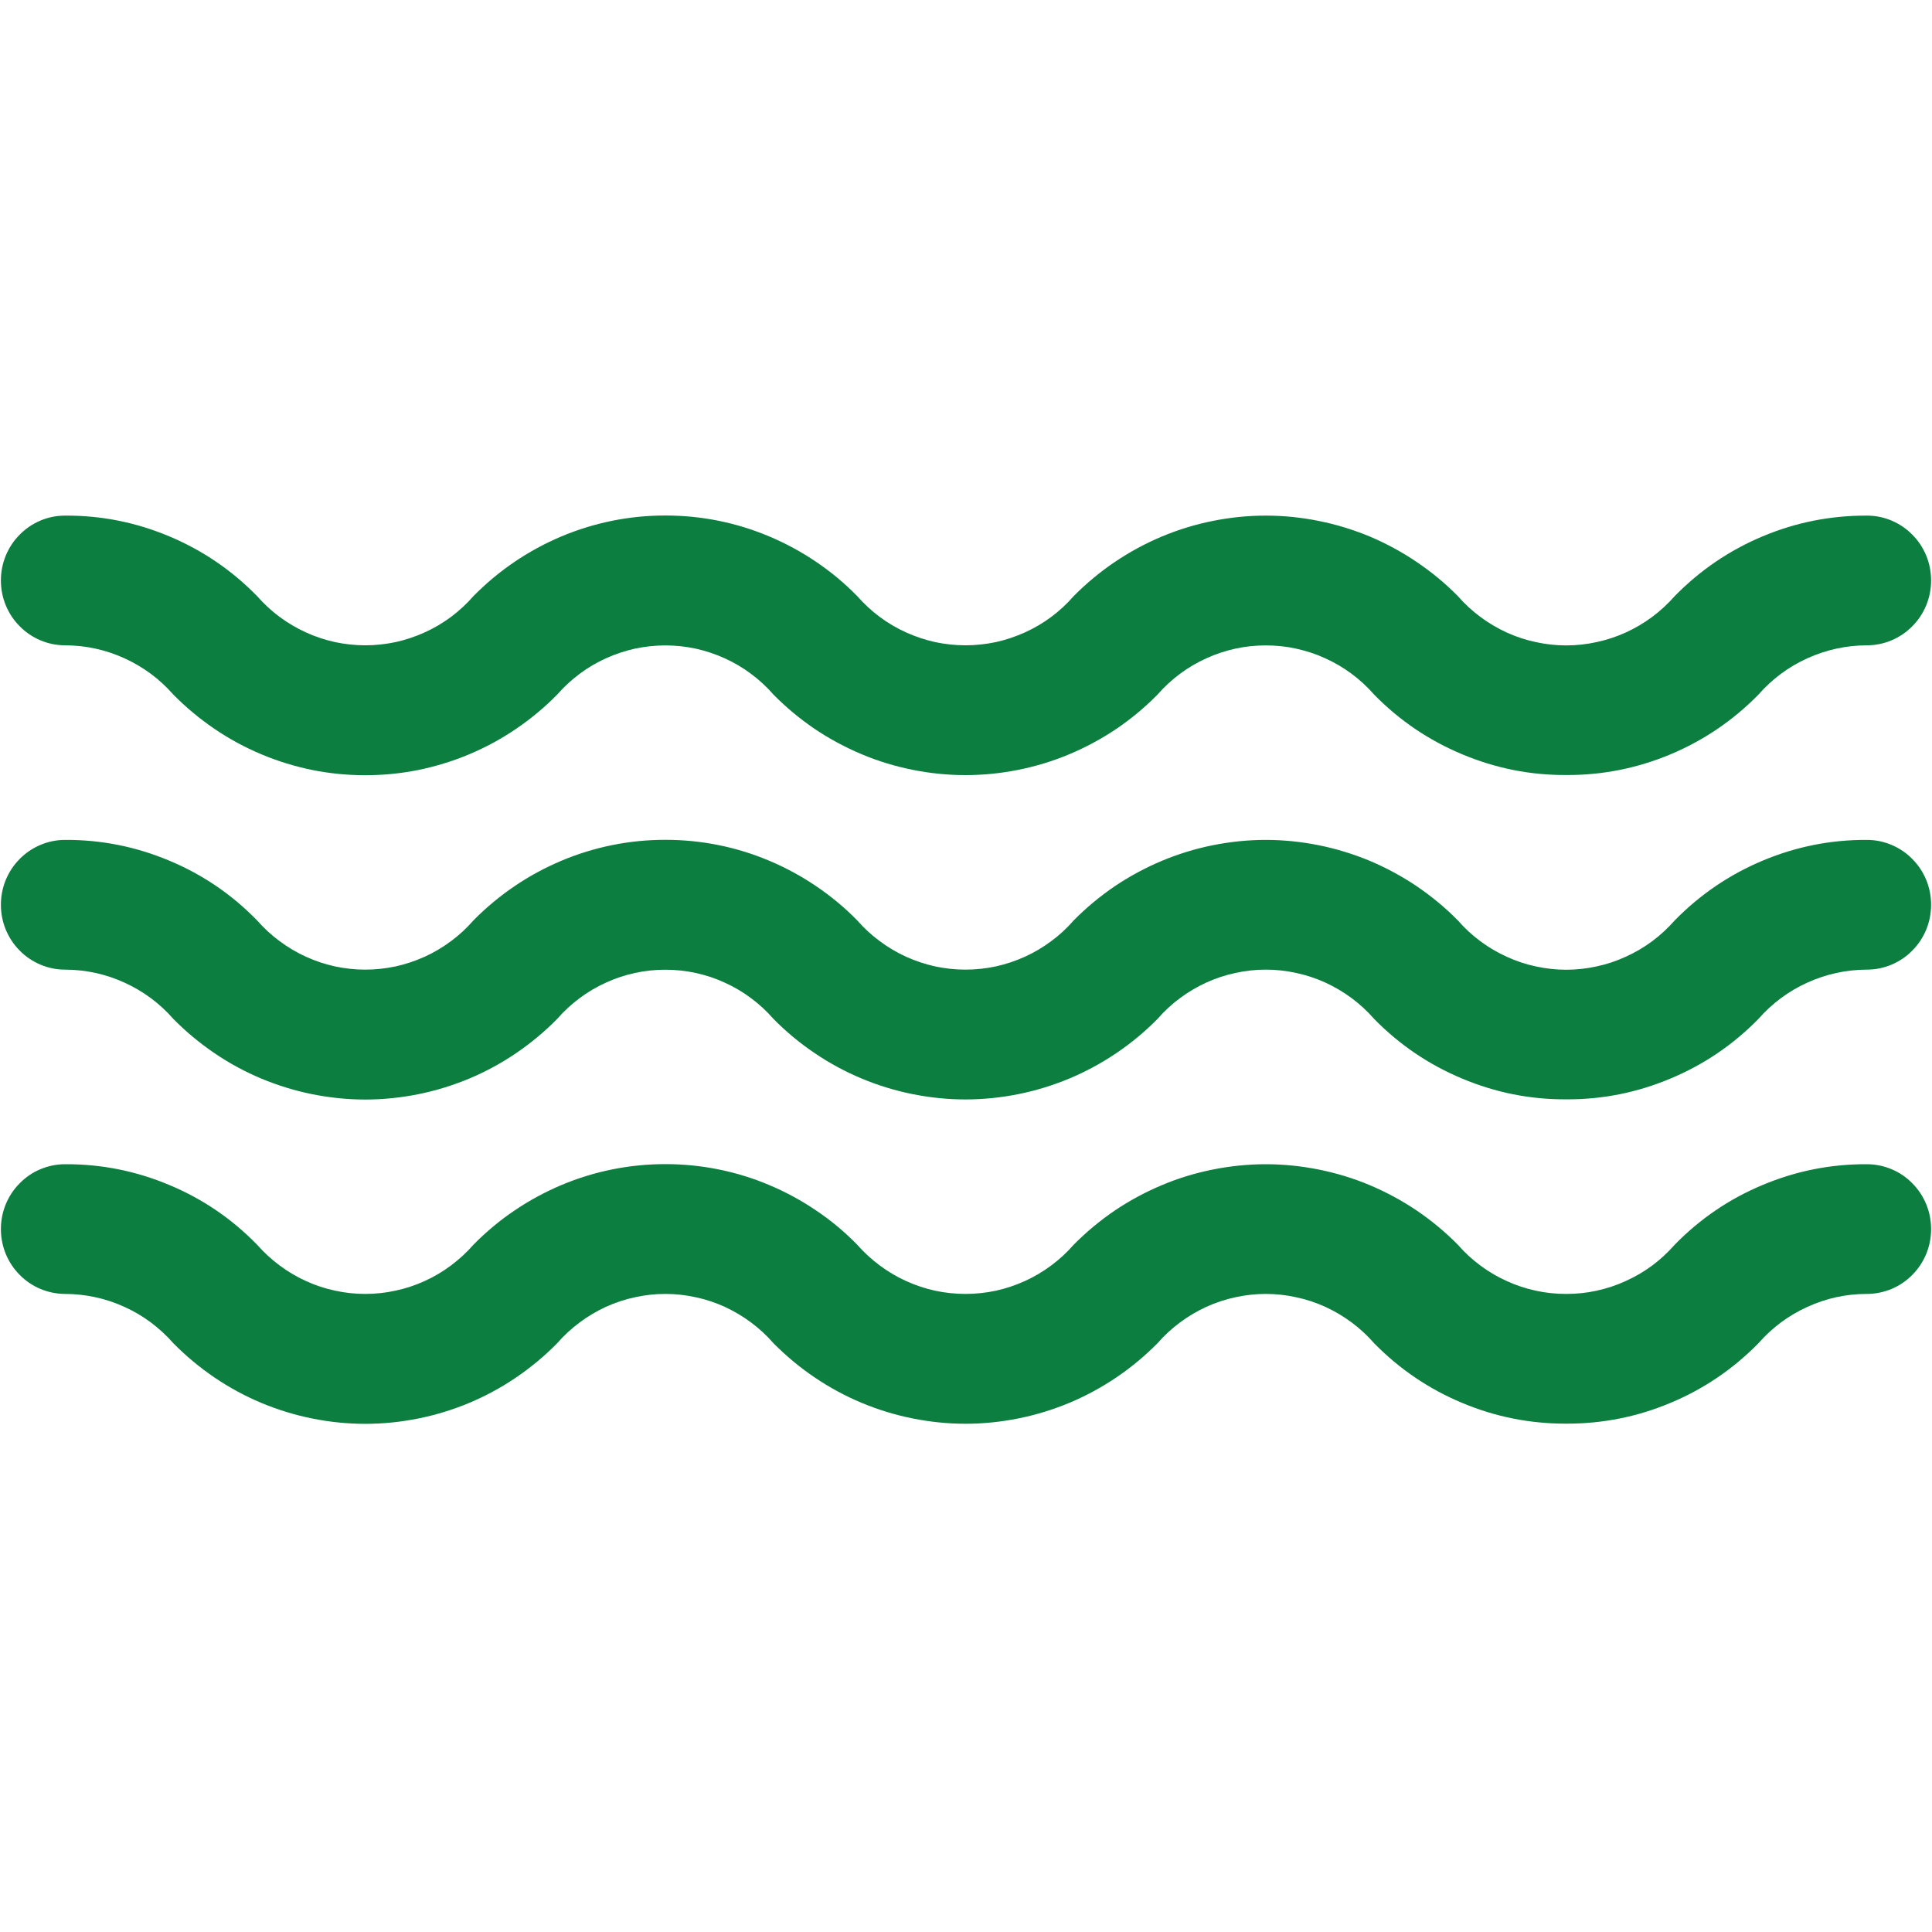 <?xml version="1.0" encoding="UTF-8"?>
<svg xmlns="http://www.w3.org/2000/svg" xmlns:xlink="http://www.w3.org/1999/xlink" width="75pt" height="75pt" viewBox="0 0 75 75" version="1.2">
<defs>
<clipPath id="clip1">
  <path d="M 0 20.016 L 75 20.016 L 75 31 L 0 31 Z M 0 20.016 "/>
</clipPath>
<clipPath id="clip2">
  <path d="M 0 45 L 75 45 L 75 55.266 L 0 55.266 Z M 0 45 "/>
</clipPath>
</defs>
<g id="surface1">
<rect x="0" y="0" width="75" height="75" style="fill:rgb(100%,100%,100%);fill-opacity:1;stroke:none;"/>
<rect x="0" y="0" width="75" height="75" style="fill:rgb(100%,100%,100%);fill-opacity:1;stroke:none;"/>
<path style=" stroke:none;fill-rule:nonzero;fill:rgb(4.709%,49.409%,24.709%);fill-opacity:1;" d="M 60.801 42.676 C 59.402 42.684 58.055 42.414 56.762 41.871 C 55.469 41.332 54.328 40.559 53.344 39.555 C 53.082 39.254 52.789 38.984 52.469 38.746 C 52.148 38.508 51.809 38.309 51.445 38.141 C 51.082 37.977 50.707 37.852 50.316 37.77 C 49.93 37.684 49.535 37.641 49.137 37.641 C 48.742 37.641 48.348 37.684 47.957 37.77 C 47.57 37.852 47.195 37.977 46.832 38.141 C 46.469 38.309 46.129 38.508 45.809 38.746 C 45.488 38.984 45.195 39.254 44.934 39.555 C 44.445 40.051 43.914 40.492 43.34 40.879 C 42.762 41.27 42.156 41.598 41.516 41.867 C 40.875 42.133 40.219 42.336 39.539 42.473 C 38.859 42.609 38.172 42.68 37.48 42.68 C 36.789 42.68 36.102 42.609 35.422 42.473 C 34.742 42.336 34.082 42.133 33.445 41.867 C 32.805 41.598 32.195 41.27 31.621 40.879 C 31.047 40.492 30.516 40.051 30.027 39.555 C 29.766 39.254 29.473 38.984 29.152 38.746 C 28.836 38.508 28.492 38.309 28.133 38.145 C 27.77 37.977 27.395 37.855 27.008 37.77 C 26.617 37.684 26.227 37.645 25.828 37.645 C 25.43 37.645 25.039 37.684 24.648 37.77 C 24.262 37.855 23.887 37.977 23.523 38.145 C 23.164 38.309 22.82 38.508 22.504 38.746 C 22.184 38.984 21.891 39.254 21.629 39.555 C 21.141 40.051 20.609 40.492 20.035 40.883 C 19.461 41.273 18.855 41.602 18.215 41.871 C 17.574 42.137 16.918 42.34 16.238 42.477 C 15.559 42.613 14.871 42.684 14.18 42.684 C 13.488 42.684 12.801 42.613 12.121 42.477 C 11.441 42.34 10.785 42.137 10.145 41.871 C 9.504 41.602 8.898 41.273 8.324 40.883 C 7.75 40.492 7.219 40.051 6.73 39.555 C 6.199 38.949 5.566 38.48 4.832 38.145 C 4.102 37.812 3.336 37.645 2.531 37.641 C 2.199 37.641 1.883 37.578 1.574 37.449 C 1.27 37.32 1 37.141 0.766 36.902 C 0.531 36.668 0.352 36.395 0.223 36.086 C 0.098 35.777 0.035 35.457 0.035 35.121 C 0.035 34.789 0.098 34.469 0.223 34.16 C 0.352 33.852 0.531 33.578 0.766 33.344 C 1 33.105 1.27 32.926 1.574 32.797 C 1.883 32.668 2.199 32.605 2.531 32.605 C 3.93 32.598 5.277 32.867 6.57 33.41 C 7.863 33.949 9 34.723 9.98 35.73 C 10.246 36.031 10.535 36.301 10.855 36.535 C 11.176 36.773 11.516 36.977 11.879 37.141 C 12.238 37.305 12.613 37.43 13.004 37.516 C 13.391 37.598 13.785 37.641 14.18 37.641 C 14.578 37.641 14.969 37.598 15.359 37.516 C 15.746 37.43 16.121 37.305 16.484 37.141 C 16.848 36.977 17.188 36.773 17.508 36.535 C 17.824 36.301 18.117 36.031 18.379 35.73 C 18.867 35.234 19.398 34.793 19.973 34.402 C 20.547 34.012 21.156 33.684 21.793 33.414 C 22.434 33.145 23.094 32.941 23.773 32.805 C 24.449 32.668 25.137 32.602 25.828 32.602 C 26.523 32.602 27.207 32.668 27.887 32.805 C 28.566 32.941 29.227 33.145 29.863 33.414 C 30.504 33.684 31.109 34.012 31.684 34.402 C 32.262 34.793 32.793 35.234 33.277 35.73 C 33.543 36.031 33.832 36.301 34.152 36.535 C 34.473 36.773 34.812 36.977 35.176 37.141 C 35.539 37.305 35.914 37.43 36.301 37.516 C 36.691 37.598 37.082 37.641 37.48 37.641 C 37.879 37.641 38.27 37.598 38.66 37.516 C 39.047 37.43 39.422 37.305 39.785 37.141 C 40.148 36.977 40.488 36.773 40.809 36.535 C 41.129 36.301 41.418 36.031 41.68 35.73 C 42.172 35.234 42.703 34.793 43.277 34.402 C 43.852 34.016 44.461 33.688 45.102 33.418 C 45.738 33.152 46.398 32.949 47.078 32.812 C 47.758 32.676 48.445 32.605 49.137 32.605 C 49.828 32.605 50.516 32.676 51.195 32.812 C 51.875 32.949 52.535 33.152 53.176 33.418 C 53.812 33.688 54.422 34.016 54.996 34.402 C 55.57 34.793 56.105 35.234 56.594 35.73 C 56.855 36.031 57.148 36.301 57.469 36.539 C 57.789 36.777 58.129 36.977 58.492 37.141 C 58.855 37.309 59.23 37.434 59.621 37.516 C 60.012 37.602 60.402 37.645 60.801 37.645 C 61.199 37.645 61.594 37.602 61.98 37.516 C 62.371 37.434 62.746 37.309 63.109 37.141 C 63.473 36.977 63.816 36.777 64.137 36.539 C 64.457 36.301 64.746 36.031 65.012 35.73 C 65.996 34.727 67.133 33.953 68.426 33.41 C 69.723 32.867 71.066 32.598 72.469 32.605 C 72.801 32.605 73.117 32.668 73.426 32.797 C 73.73 32.926 74 33.105 74.234 33.344 C 74.469 33.578 74.648 33.852 74.777 34.16 C 74.902 34.469 74.965 34.789 74.965 35.121 C 74.965 35.457 74.902 35.777 74.777 36.086 C 74.648 36.395 74.469 36.668 74.234 36.902 C 74 37.141 73.73 37.32 73.426 37.449 C 73.117 37.578 72.801 37.641 72.469 37.641 C 71.664 37.645 70.895 37.812 70.16 38.145 C 69.43 38.477 68.793 38.949 68.262 39.555 C 67.277 40.559 66.137 41.332 64.844 41.871 C 63.551 42.414 62.203 42.684 60.801 42.676 Z M 60.801 42.676 "/>
<g clip-path="url(#clip1)" clip-rule="nonzero">
<path style=" stroke:none;fill-rule:nonzero;fill:rgb(4.709%,49.409%,24.709%);fill-opacity:1;" d="M 60.801 30.086 C 59.402 30.094 58.055 29.824 56.762 29.281 C 55.469 28.742 54.328 27.969 53.344 26.965 C 53.082 26.664 52.789 26.395 52.469 26.156 C 52.148 25.918 51.809 25.719 51.445 25.555 C 51.082 25.387 50.707 25.266 50.316 25.18 C 49.93 25.094 49.535 25.055 49.137 25.055 C 48.742 25.055 48.348 25.094 47.957 25.18 C 47.57 25.266 47.195 25.387 46.832 25.555 C 46.469 25.719 46.129 25.918 45.809 26.156 C 45.488 26.395 45.195 26.664 44.934 26.965 C 44.445 27.461 43.914 27.902 43.34 28.293 C 42.762 28.68 42.156 29.008 41.516 29.277 C 40.875 29.547 40.219 29.746 39.539 29.883 C 38.859 30.02 38.172 30.09 37.48 30.09 C 36.789 30.09 36.102 30.02 35.422 29.883 C 34.742 29.746 34.082 29.547 33.445 29.277 C 32.805 29.008 32.195 28.68 31.621 28.293 C 31.047 27.902 30.516 27.461 30.027 26.965 C 29.766 26.664 29.473 26.395 29.152 26.156 C 28.836 25.918 28.492 25.719 28.133 25.555 C 27.77 25.391 27.395 25.266 27.008 25.18 C 26.617 25.098 26.227 25.055 25.828 25.055 C 25.43 25.055 25.039 25.098 24.648 25.18 C 24.262 25.266 23.887 25.391 23.523 25.555 C 23.164 25.719 22.82 25.918 22.504 26.156 C 22.184 26.395 21.891 26.664 21.629 26.965 C 21.141 27.461 20.609 27.902 20.035 28.293 C 19.461 28.684 18.855 29.012 18.215 29.281 C 17.574 29.551 16.918 29.75 16.238 29.891 C 15.559 30.027 14.871 30.094 14.18 30.094 C 13.488 30.094 12.801 30.027 12.121 29.891 C 11.441 29.75 10.785 29.551 10.145 29.281 C 9.504 29.012 8.898 28.684 8.324 28.293 C 7.75 27.902 7.219 27.461 6.73 26.965 C 6.199 26.359 5.566 25.891 4.832 25.555 C 4.102 25.223 3.336 25.055 2.531 25.051 C 2.199 25.051 1.883 24.988 1.574 24.859 C 1.27 24.73 1 24.551 0.766 24.312 C 0.531 24.078 0.352 23.805 0.223 23.496 C 0.098 23.188 0.035 22.867 0.035 22.535 C 0.035 22.199 0.098 21.879 0.223 21.57 C 0.352 21.262 0.531 20.988 0.766 20.754 C 1 20.516 1.27 20.336 1.574 20.207 C 1.883 20.078 2.199 20.016 2.531 20.016 C 3.93 20.008 5.277 20.277 6.57 20.82 C 7.863 21.363 9 22.137 9.98 23.141 C 10.246 23.441 10.535 23.711 10.855 23.949 C 11.176 24.184 11.516 24.387 11.879 24.551 C 12.238 24.715 12.613 24.84 13.004 24.926 C 13.391 25.008 13.785 25.051 14.18 25.051 C 14.578 25.051 14.969 25.008 15.359 24.926 C 15.746 24.84 16.121 24.715 16.484 24.551 C 16.848 24.387 17.188 24.184 17.508 23.949 C 17.824 23.711 18.117 23.441 18.379 23.141 C 18.867 22.645 19.398 22.203 19.973 21.812 C 20.547 21.422 21.156 21.094 21.793 20.824 C 22.434 20.555 23.094 20.352 23.773 20.215 C 24.449 20.078 25.137 20.012 25.828 20.012 C 26.523 20.012 27.207 20.078 27.887 20.215 C 28.566 20.352 29.227 20.555 29.863 20.824 C 30.504 21.094 31.109 21.422 31.684 21.812 C 32.262 22.203 32.793 22.645 33.277 23.141 C 33.543 23.441 33.832 23.711 34.152 23.949 C 34.473 24.188 34.812 24.387 35.176 24.551 C 35.539 24.715 35.914 24.84 36.301 24.926 C 36.691 25.008 37.082 25.051 37.48 25.051 C 37.879 25.051 38.27 25.008 38.66 24.926 C 39.047 24.84 39.422 24.715 39.785 24.551 C 40.148 24.387 40.488 24.188 40.809 23.949 C 41.129 23.711 41.418 23.441 41.68 23.141 C 42.172 22.645 42.703 22.203 43.277 21.816 C 43.852 21.426 44.461 21.098 45.102 20.828 C 45.738 20.562 46.398 20.359 47.078 20.223 C 47.758 20.086 48.445 20.016 49.137 20.016 C 49.828 20.016 50.516 20.086 51.195 20.223 C 51.875 20.359 52.535 20.562 53.176 20.828 C 53.812 21.098 54.422 21.426 54.996 21.816 C 55.57 22.203 56.105 22.645 56.594 23.141 C 56.855 23.441 57.148 23.711 57.469 23.949 C 57.789 24.188 58.129 24.387 58.492 24.555 C 58.855 24.719 59.23 24.844 59.621 24.926 C 60.012 25.012 60.402 25.055 60.801 25.055 C 61.199 25.055 61.594 25.012 61.98 24.926 C 62.371 24.844 62.746 24.719 63.109 24.555 C 63.473 24.387 63.816 24.188 64.137 23.949 C 64.457 23.711 64.746 23.441 65.012 23.141 C 65.996 22.137 67.133 21.363 68.426 20.82 C 69.723 20.277 71.066 20.012 72.469 20.016 C 72.801 20.016 73.117 20.078 73.426 20.207 C 73.73 20.336 74 20.516 74.234 20.754 C 74.469 20.988 74.648 21.262 74.777 21.57 C 74.902 21.879 74.965 22.199 74.965 22.535 C 74.965 22.867 74.902 23.188 74.777 23.496 C 74.648 23.805 74.469 24.078 74.234 24.312 C 74 24.551 73.73 24.73 73.426 24.859 C 73.117 24.988 72.801 25.051 72.469 25.051 C 71.664 25.055 70.895 25.223 70.16 25.555 C 69.43 25.887 68.793 26.359 68.262 26.965 C 67.277 27.969 66.137 28.742 64.844 29.285 C 63.551 29.824 62.203 30.094 60.801 30.086 Z M 60.801 30.086 "/>
</g>
<g clip-path="url(#clip2)" clip-rule="nonzero">
<path style=" stroke:none;fill-rule:nonzero;fill:rgb(4.709%,49.409%,24.709%);fill-opacity:1;" d="M 60.801 55.266 C 59.402 55.27 58.055 55.004 56.762 54.461 C 55.469 53.922 54.328 53.148 53.344 52.145 C 53.082 51.844 52.789 51.574 52.469 51.336 C 52.148 51.098 51.809 50.898 51.445 50.73 C 51.082 50.566 50.707 50.441 50.316 50.359 C 49.93 50.273 49.535 50.23 49.137 50.23 C 48.742 50.23 48.348 50.273 47.957 50.359 C 47.57 50.441 47.195 50.566 46.832 50.73 C 46.469 50.898 46.129 51.098 45.809 51.336 C 45.488 51.574 45.195 51.844 44.934 52.145 C 44.445 52.637 43.914 53.082 43.34 53.469 C 42.762 53.859 42.156 54.188 41.516 54.457 C 40.875 54.723 40.219 54.926 39.539 55.062 C 38.859 55.199 38.172 55.27 37.48 55.27 C 36.789 55.27 36.102 55.199 35.422 55.062 C 34.742 54.926 34.082 54.723 33.445 54.457 C 32.805 54.188 32.195 53.859 31.621 53.469 C 31.047 53.082 30.516 52.637 30.027 52.145 C 29.766 51.844 29.473 51.574 29.152 51.336 C 28.836 51.098 28.492 50.898 28.133 50.73 C 27.77 50.566 27.395 50.441 27.008 50.359 C 26.617 50.273 26.227 50.23 25.828 50.23 C 25.43 50.23 25.039 50.273 24.648 50.359 C 24.262 50.441 23.887 50.566 23.523 50.73 C 23.164 50.898 22.82 51.098 22.504 51.336 C 22.184 51.574 21.891 51.844 21.629 52.145 C 21.141 52.641 20.609 53.082 20.035 53.473 C 19.461 53.863 18.855 54.191 18.215 54.461 C 17.574 54.727 16.918 54.93 16.238 55.066 C 15.559 55.203 14.871 55.273 14.18 55.273 C 13.488 55.273 12.801 55.203 12.121 55.066 C 11.441 54.93 10.785 54.727 10.145 54.461 C 9.504 54.191 8.898 53.863 8.324 53.473 C 7.75 53.082 7.219 52.641 6.73 52.145 C 6.195 51.539 5.566 51.066 4.832 50.734 C 4.102 50.402 3.336 50.234 2.531 50.23 C 2.199 50.23 1.883 50.164 1.574 50.039 C 1.27 49.91 1 49.73 0.766 49.492 C 0.531 49.258 0.352 48.984 0.223 48.676 C 0.098 48.367 0.035 48.047 0.035 47.711 C 0.035 47.379 0.098 47.059 0.223 46.75 C 0.352 46.441 0.531 46.168 0.766 45.934 C 1 45.695 1.27 45.512 1.574 45.387 C 1.883 45.258 2.199 45.195 2.531 45.195 C 3.93 45.188 5.277 45.457 6.57 46 C 7.863 46.539 9 47.312 9.98 48.32 C 10.246 48.621 10.535 48.887 10.855 49.125 C 11.176 49.363 11.516 49.566 11.879 49.73 C 12.238 49.895 12.613 50.02 13.004 50.102 C 13.391 50.188 13.785 50.23 14.18 50.23 C 14.578 50.23 14.969 50.188 15.359 50.102 C 15.746 50.02 16.121 49.895 16.484 49.73 C 16.848 49.566 17.188 49.363 17.508 49.125 C 17.824 48.887 18.117 48.621 18.379 48.32 C 18.867 47.824 19.398 47.379 19.973 46.992 C 20.547 46.602 21.156 46.273 21.793 46.004 C 22.434 45.734 23.094 45.531 23.773 45.395 C 24.449 45.258 25.137 45.191 25.828 45.191 C 26.523 45.191 27.207 45.258 27.887 45.395 C 28.566 45.531 29.227 45.734 29.863 46.004 C 30.504 46.273 31.109 46.602 31.684 46.992 C 32.262 47.379 32.793 47.824 33.277 48.32 C 33.543 48.621 33.832 48.887 34.152 49.125 C 34.473 49.363 34.812 49.566 35.176 49.73 C 35.539 49.895 35.914 50.02 36.301 50.105 C 36.691 50.188 37.082 50.23 37.48 50.23 C 37.879 50.23 38.27 50.188 38.66 50.105 C 39.047 50.02 39.422 49.895 39.785 49.73 C 40.148 49.566 40.488 49.363 40.809 49.125 C 41.129 48.887 41.418 48.621 41.68 48.32 C 42.172 47.824 42.703 47.383 43.277 46.992 C 43.852 46.605 44.461 46.277 45.102 46.008 C 45.738 45.738 46.398 45.539 47.078 45.402 C 47.758 45.266 48.445 45.195 49.137 45.195 C 49.828 45.195 50.516 45.266 51.195 45.402 C 51.875 45.539 52.535 45.738 53.176 46.008 C 53.812 46.277 54.422 46.605 54.996 46.992 C 55.57 47.383 56.105 47.824 56.594 48.32 C 56.855 48.621 57.148 48.891 57.469 49.129 C 57.789 49.367 58.129 49.566 58.492 49.73 C 58.855 49.898 59.23 50.02 59.621 50.105 C 60.012 50.191 60.402 50.23 60.801 50.23 C 61.199 50.23 61.594 50.191 61.98 50.105 C 62.371 50.02 62.746 49.898 63.109 49.73 C 63.473 49.566 63.816 49.367 64.137 49.129 C 64.457 48.891 64.746 48.621 65.012 48.32 C 65.996 47.312 67.133 46.539 68.426 46 C 69.723 45.457 71.066 45.188 72.469 45.195 C 72.801 45.195 73.117 45.258 73.426 45.387 C 73.73 45.512 74 45.695 74.234 45.934 C 74.469 46.168 74.648 46.441 74.777 46.75 C 74.902 47.059 74.965 47.379 74.965 47.711 C 74.965 48.047 74.902 48.367 74.777 48.676 C 74.648 48.984 74.469 49.258 74.234 49.492 C 74 49.73 73.73 49.91 73.426 50.039 C 73.117 50.164 72.801 50.23 72.469 50.23 C 71.664 50.23 70.895 50.398 70.16 50.734 C 69.43 51.066 68.793 51.539 68.262 52.145 C 67.277 53.148 66.137 53.922 64.844 54.461 C 63.551 55.004 62.203 55.27 60.801 55.266 Z M 60.801 55.266 "/>
</g>
</g>
</svg>
